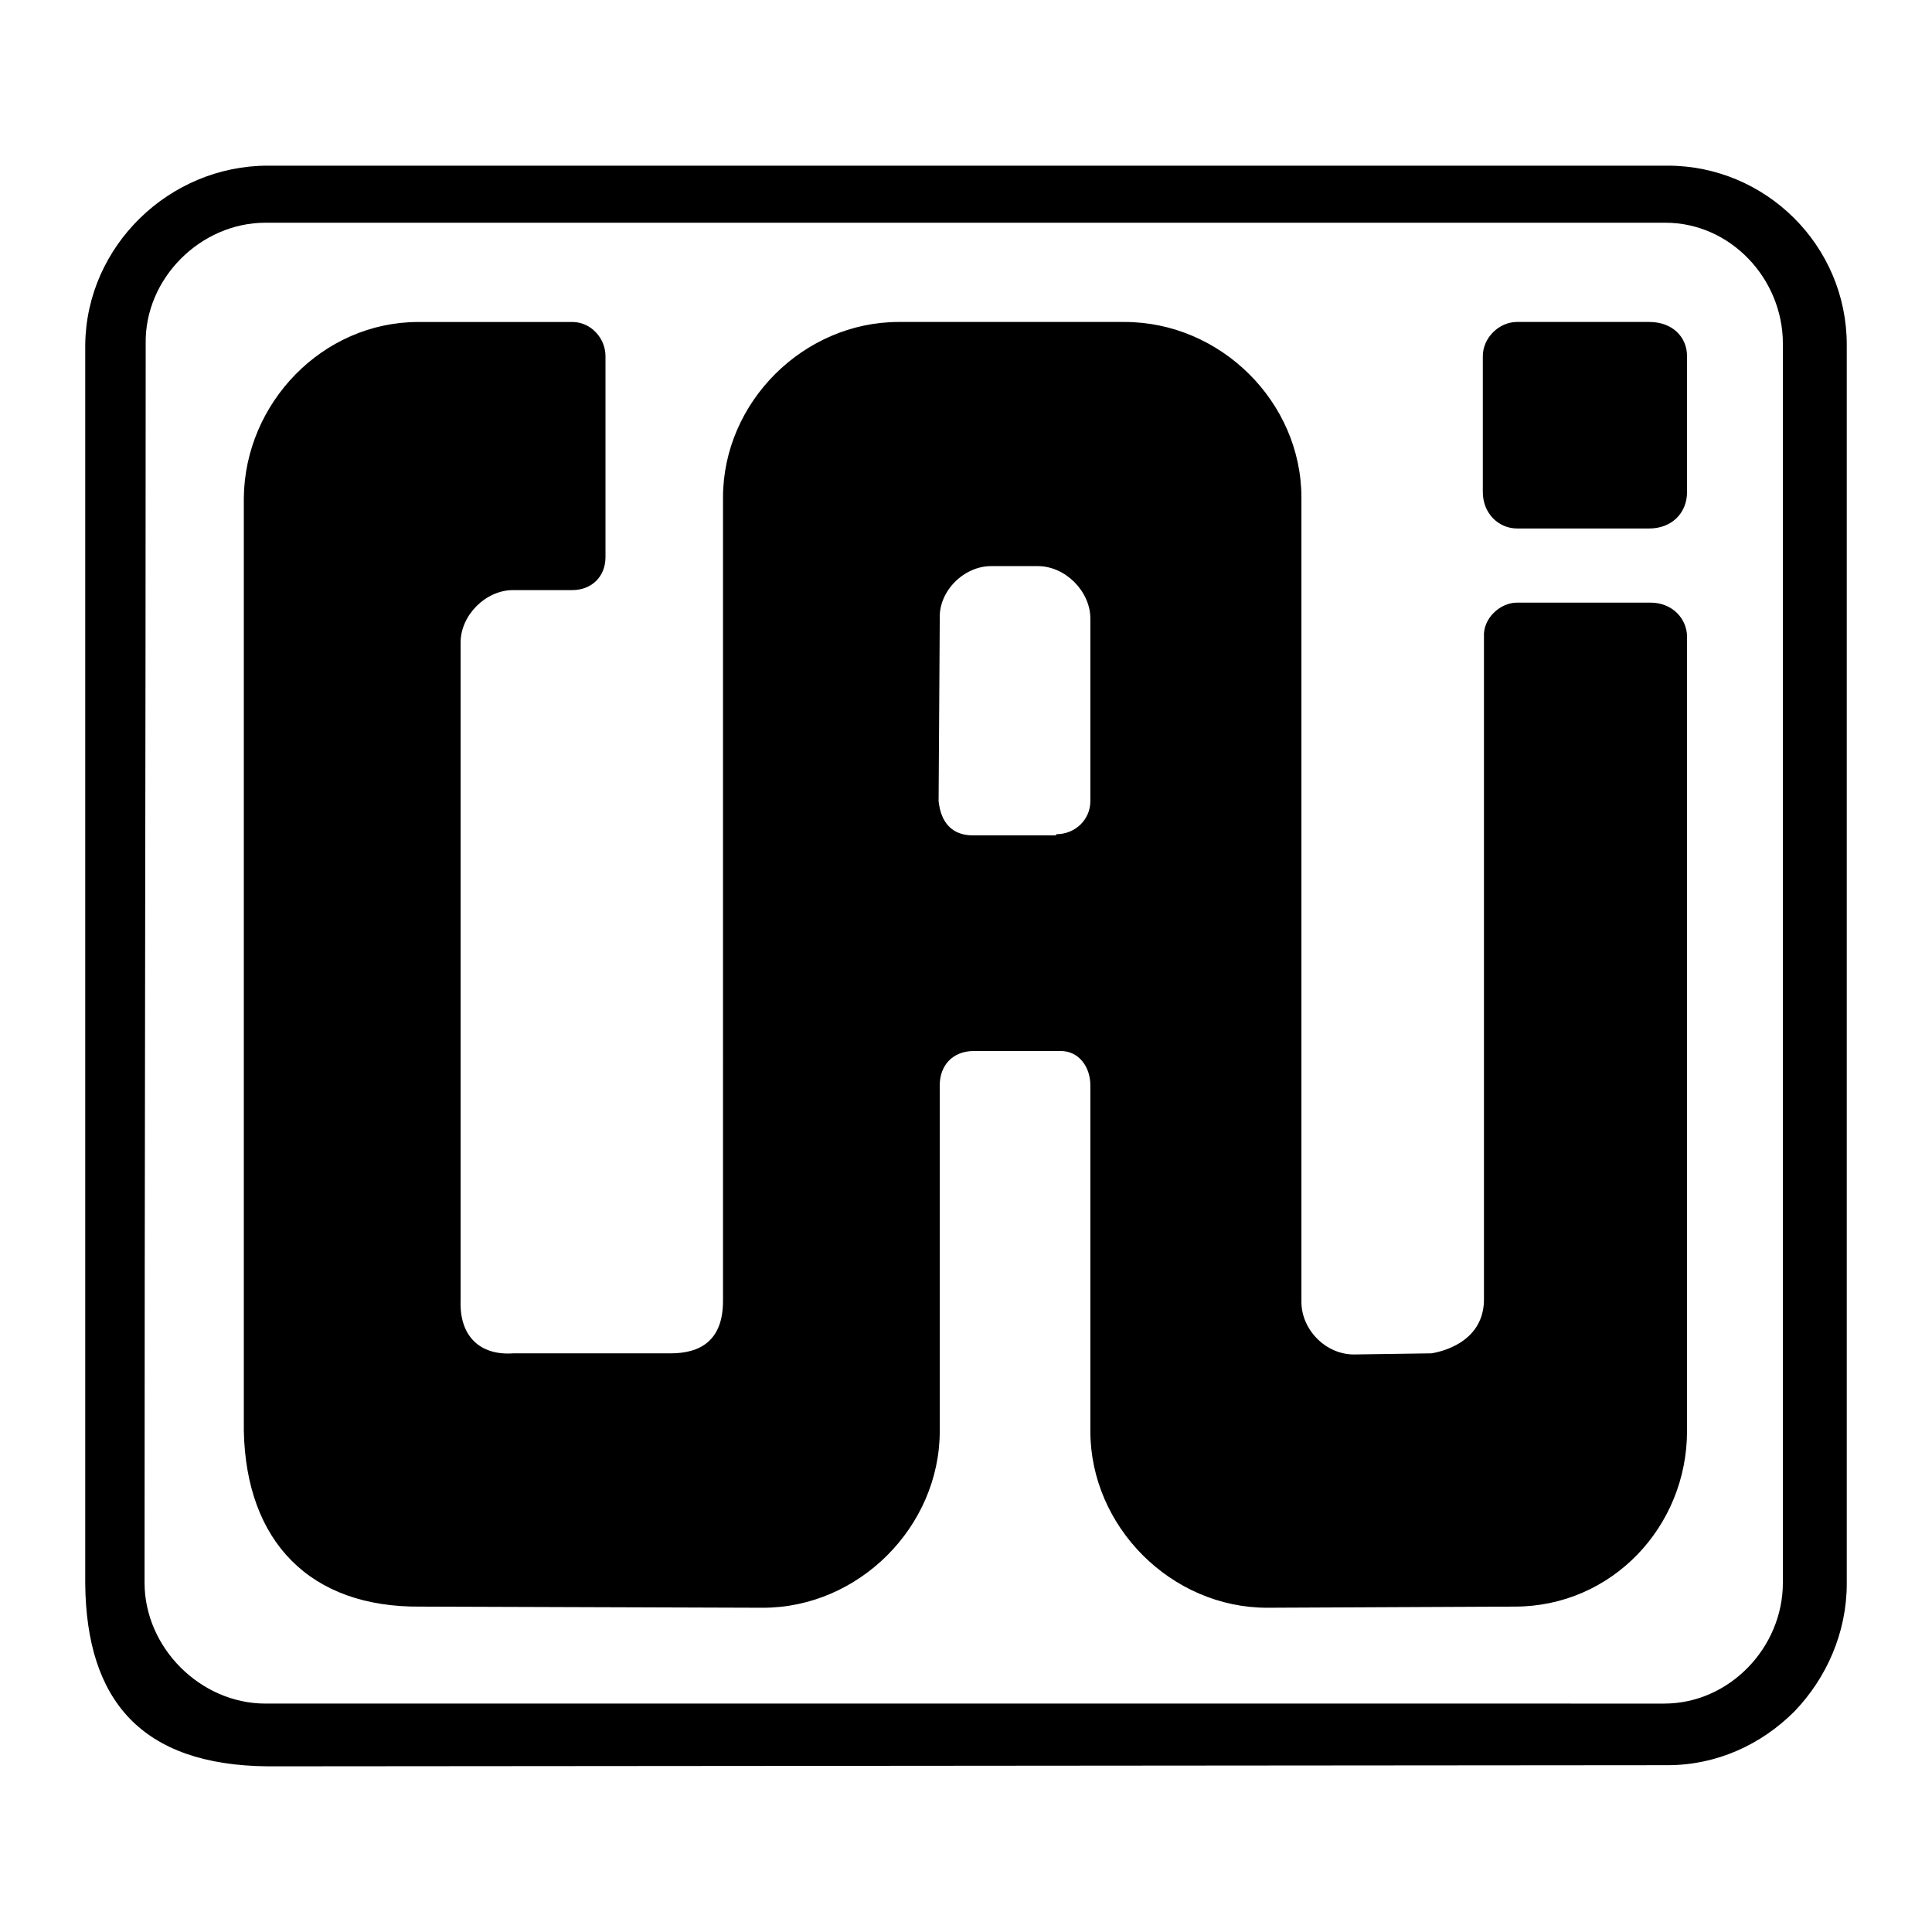 <?xml version="1.0" encoding="utf-8"?>
<!-- Generator: Adobe Illustrator 13.0.0, SVG Export Plug-In . SVG Version: 6.00 Build 14948)  -->
<!DOCTYPE svg PUBLIC "-//W3C//DTD SVG 1.0//EN" "http://www.w3.org/TR/2001/REC-SVG-20010904/DTD/svg10.dtd">
<svg version="1.0" id="Layer_1" xmlns="http://www.w3.org/2000/svg" xmlns:xlink="http://www.w3.org/1999/xlink" x="0px" y="0px"
	 width="192.756px" height="192.756px" viewBox="0 0 192.756 192.756" enable-background="new 0 0 192.756 192.756"
	 xml:space="preserve">
<g>
	<polygon fill-rule="evenodd" clip-rule="evenodd" fill="#FFFFFF" points="0,0 192.756,0 192.756,192.756 0,192.756 0,0 	"/>
	<path fill-rule="evenodd" clip-rule="evenodd" d="M166.381,176.113l-139.665,0.114c-12.635-0.114-18.099-6.603-18.212-18.213
		V34.399c0.114-9.903,8.423-17.871,18.212-17.871h139.665c9.789,0,17.871,7.968,17.871,17.871v123.615
		c0,4.895-2.049,9.448-5.236,12.749C175.715,174.064,171.275,176.113,166.381,176.113L166.381,176.113L166.381,176.113z"/>
	<path fill-rule="evenodd" clip-rule="evenodd" fill="#FFFFFF" d="M166.04,169.967c6.488,0,11.838-5.577,11.838-12.065V34.286
		c0-6.488-5.236-12.065-11.725-12.065c-46.555,0-93.11,0-139.665,0c-6.488,0-12.066,5.578-11.952,12.065
		c0,41.205-0.114,82.524-0.114,123.616c0,6.488,5.578,12.065,12.066,12.065H166.04L166.04,169.967z"/>
	<path fill-rule="evenodd" clip-rule="evenodd" d="M93.76,142.763c0,9.562-8.082,17.643-17.643,17.643l-34.148-0.114
		c-11.041,0.114-17.416-6.487-17.643-17.528v-93.11c0.114-9.448,7.854-17.529,17.416-17.529h15.367c1.821,0,3.301,1.594,3.301,3.415
		v20.033c0,2.049-1.479,3.301-3.301,3.301h-5.919c-2.732,0-5.236,2.504-5.236,5.236v65.678c-0.114,3.528,1.935,5.464,5.236,5.236
		h15.708c2.959,0,5.236-1.253,5.236-5.236V49.652c0-9.562,8.082-17.529,17.529-17.529H112.2c9.562,0,17.643,7.968,17.643,17.529
		c0,26.749,0,53.498,0,80.247c0,2.732,2.391,5.236,5.236,5.236l7.74-0.113c-0.114,0,5.122-0.569,5.236-5.236V63.539
		c-0.114-1.821,1.593-3.415,3.301-3.415h13.317c2.163,0,3.643,1.594,3.643,3.415v79.224c0,9.562-7.513,17.528-17.188,17.528
		l-24.701,0.114c-9.561,0-17.643-8.081-17.643-17.643v-34.49c0-1.821-1.139-3.414-2.96-3.414c-2.846,0-5.805,0-8.65,0
		c-2.163,0-3.415,1.479-3.415,3.414V142.763L93.76,142.763z"/>
	<path fill-rule="evenodd" clip-rule="evenodd" fill="#FFFFFF" d="M93.76,61.718c-0.114-2.731,2.391-5.236,5.122-5.236l0,0h4.667
		c2.732,0,5.236,2.504,5.236,5.236V79.93c0,1.821-1.479,3.301-3.415,3.301c0,0,0,0,0,0.114h-8.31c-2.049,0-3.187-1.252-3.415-3.415
		L93.76,61.718L93.76,61.718z"/>
	<path fill-rule="evenodd" clip-rule="evenodd" d="M147.941,49.083V35.538c0-1.821,1.594-3.415,3.415-3.415l0,0h13.203
		c2.277,0,3.757,1.479,3.757,3.415v13.545c0,2.163-1.594,3.643-3.757,3.643l0,0h-13.203
		C149.535,52.726,147.941,51.246,147.941,49.083L147.941,49.083L147.941,49.083z"/>
</g>
</svg>
